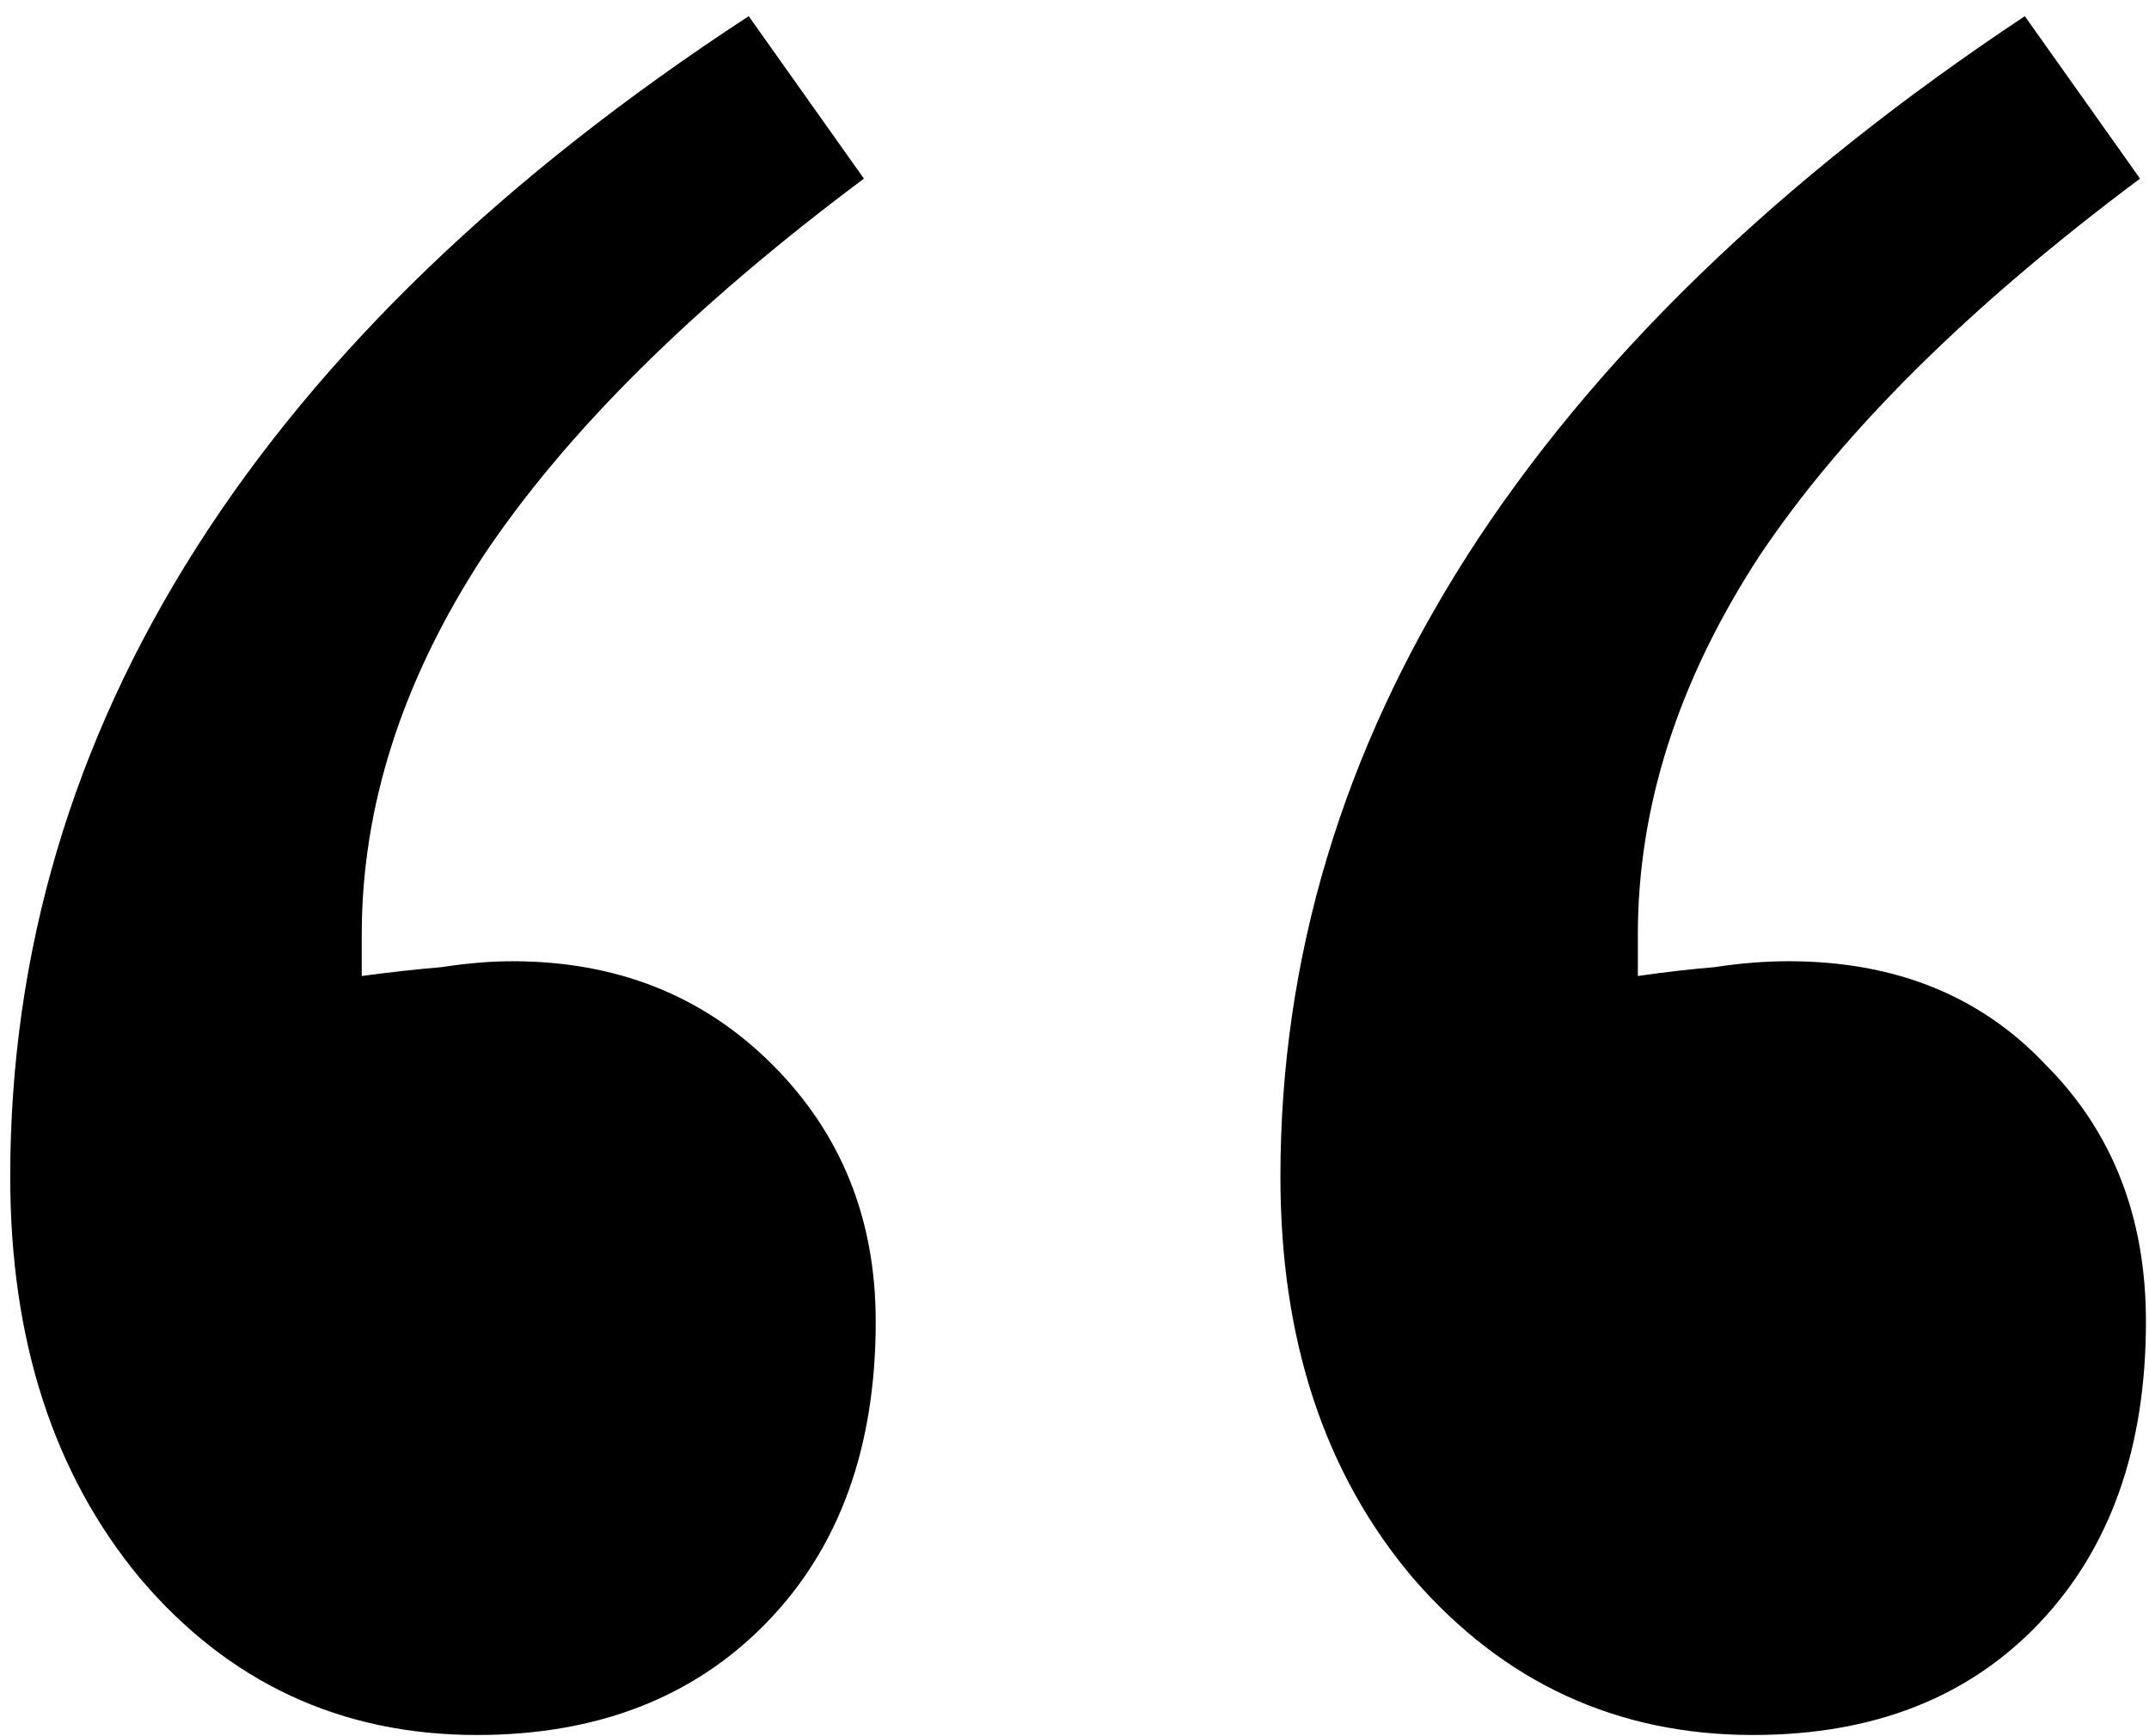 <?xml version="1.0" encoding="UTF-8"?> <svg xmlns="http://www.w3.org/2000/svg" width="125" height="101" viewBox="0 0 125 101" fill="none"> <path d="M117.777 0.941L124.478 10.392C114.512 17.837 107.124 25.168 102.313 32.385C97.617 39.601 95.268 46.932 95.268 54.378V56.783C96.872 56.554 98.361 56.382 99.736 56.268C101.225 56.039 102.657 55.924 104.031 55.924C110.217 55.924 115.2 57.929 118.98 61.938C122.874 65.833 124.822 70.815 124.822 76.886C124.822 84.218 122.76 90.059 118.636 94.412C114.512 98.765 108.957 100.941 101.969 100.941C94.066 100.941 87.479 97.906 82.21 91.835C77.055 85.764 74.478 77.975 74.478 68.467C74.478 55.752 78.086 43.725 85.303 32.385C92.634 20.93 103.458 10.449 117.777 0.941ZM43.55 0.941L50.251 10.392C40.285 17.837 32.897 25.168 28.086 32.385C23.39 39.601 21.041 46.932 21.041 54.378V56.783C22.76 56.554 24.306 56.382 25.681 56.268C27.17 56.039 28.544 55.924 29.804 55.924C35.875 55.924 40.916 57.929 44.925 61.938C48.934 65.947 50.938 70.93 50.938 76.886C50.938 84.218 48.819 90.059 44.581 94.412C40.343 98.765 34.73 100.941 27.742 100.941C19.839 100.941 13.309 97.906 8.155 91.835C3.115 85.764 0.595 77.975 0.595 68.467C0.595 55.409 4.203 43.209 11.419 31.869C18.636 20.529 29.346 10.22 43.55 0.941Z" fill="black"></path> </svg> 
